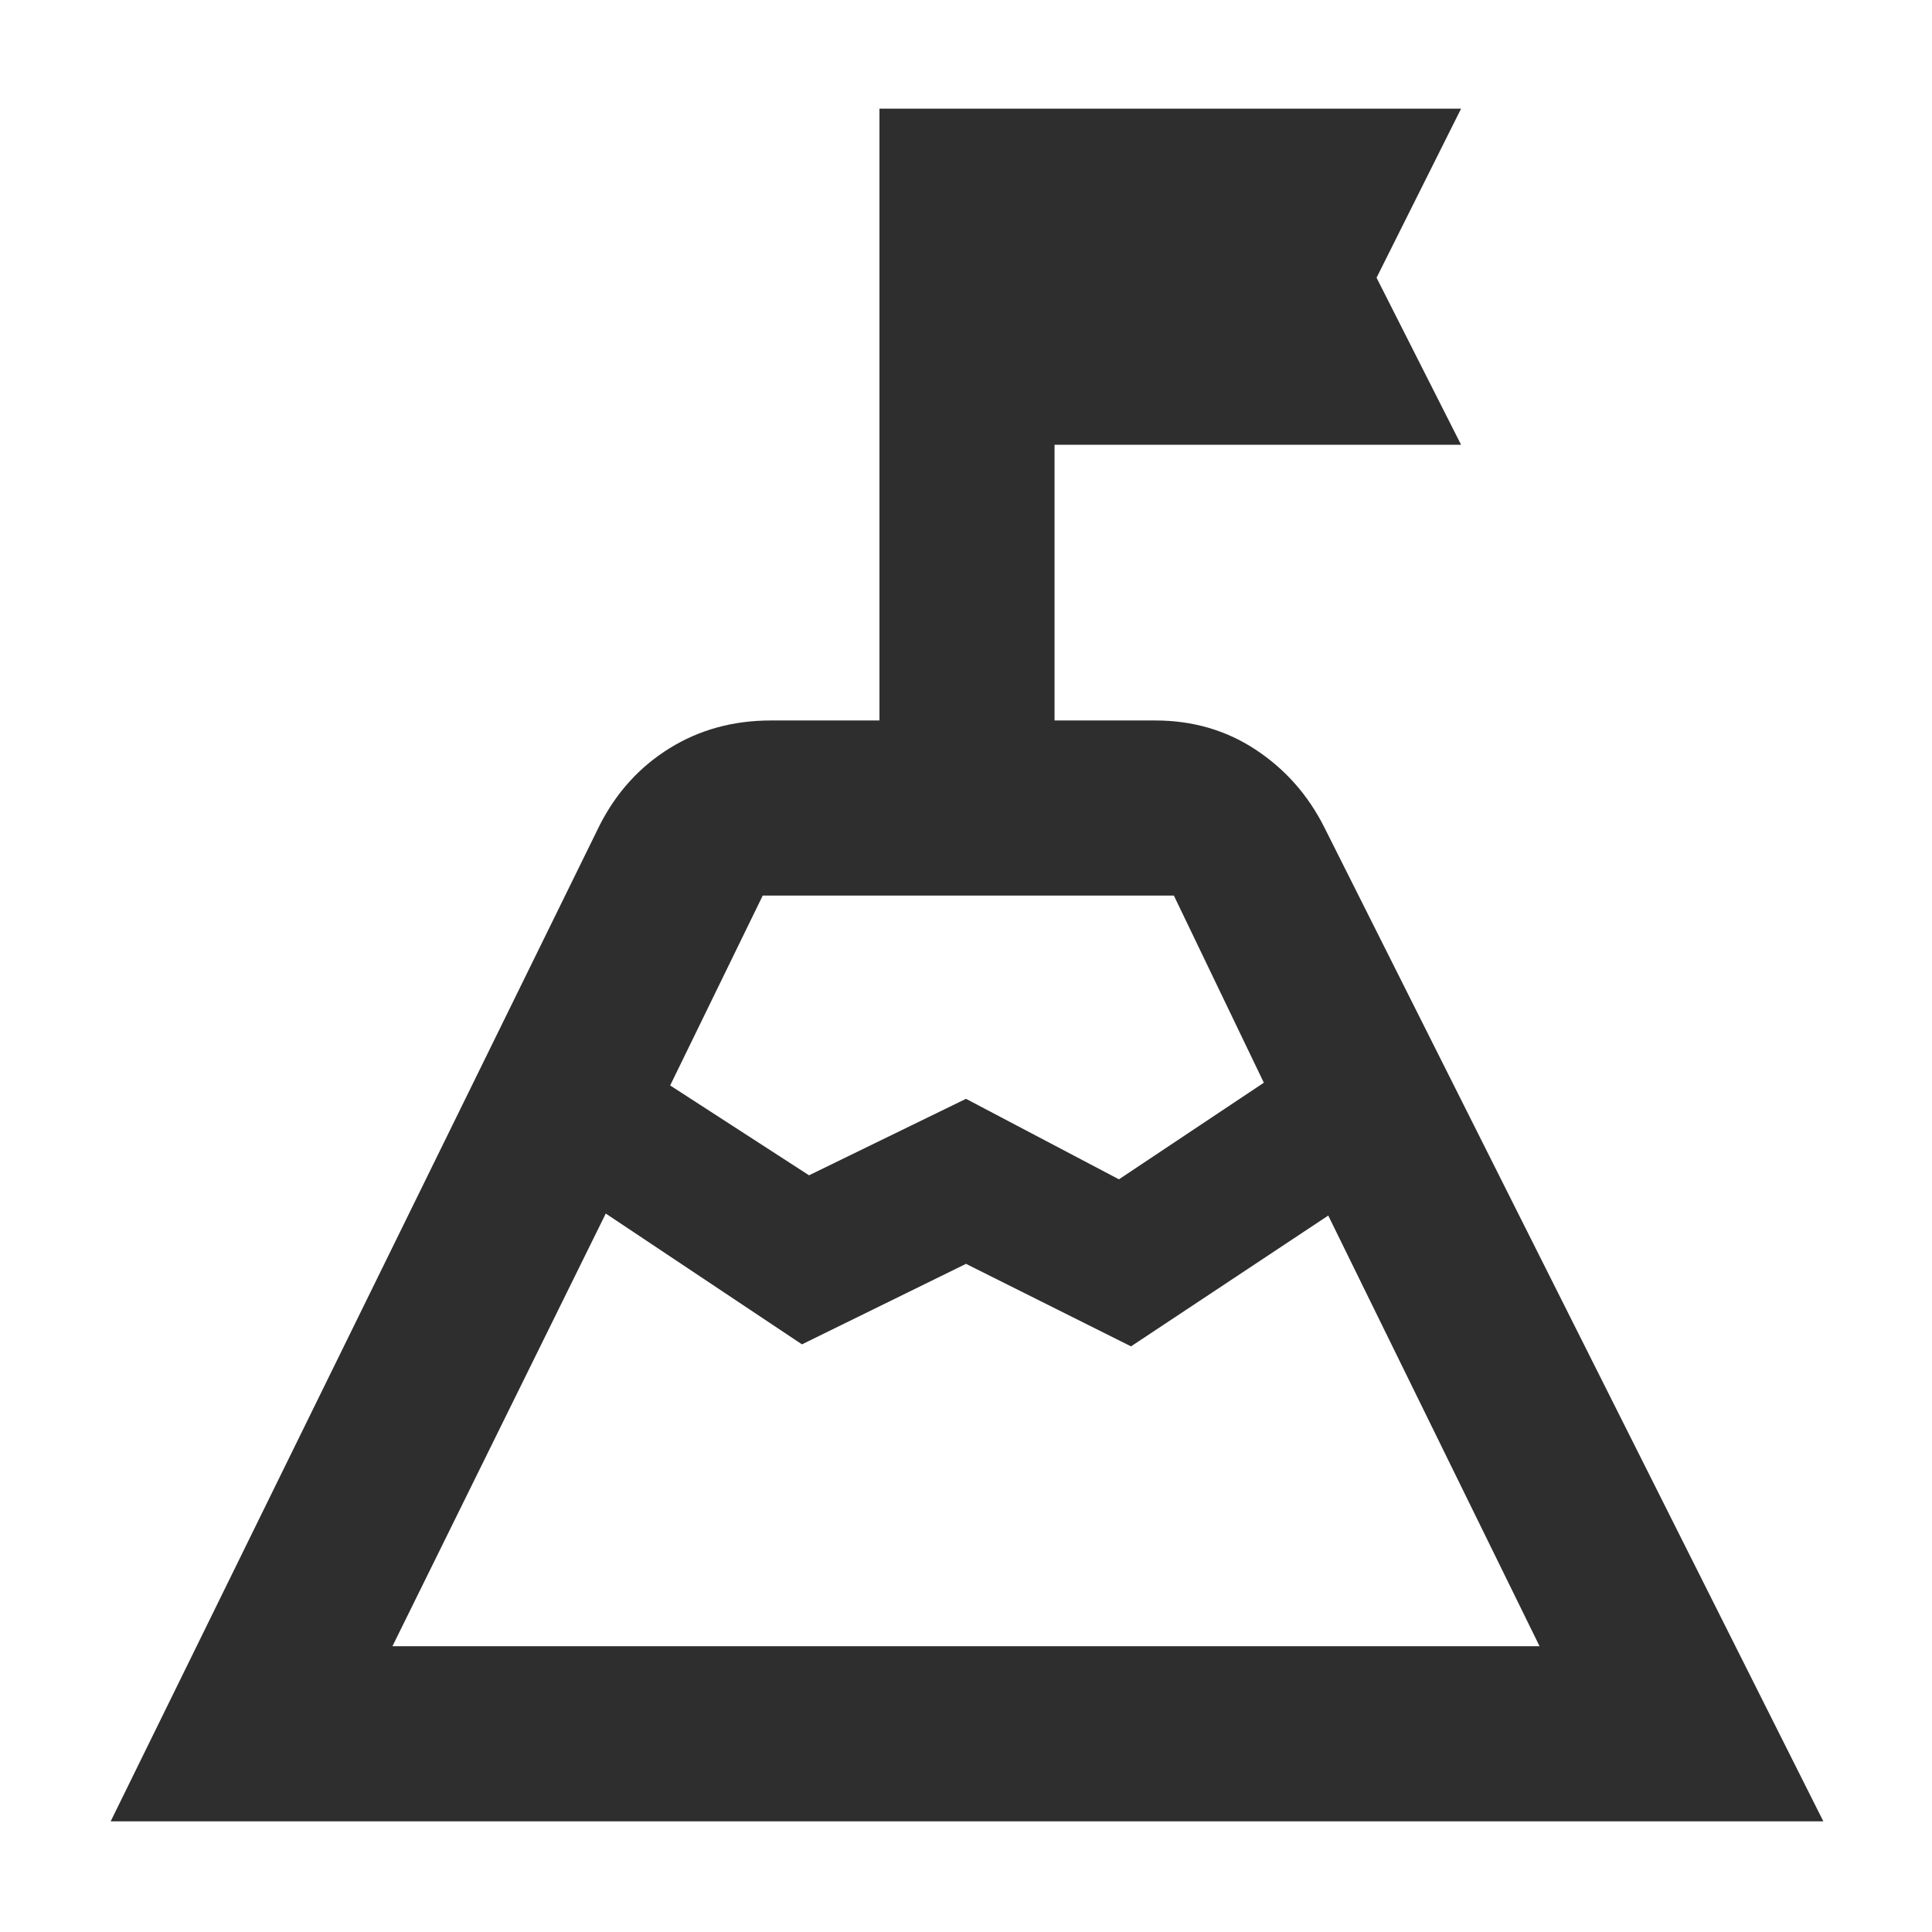 <svg xmlns="http://www.w3.org/2000/svg" height="48px" viewBox="0 -960 960 960" width="48px" fill="#2e2e2e"><path d="M479-367Zm-146-53.65L402-376l78-38 76 40 72-48-44.71-93H379l-46 94.35ZM195-142h570L660-356l-98 65-82-41-81.51 40L301-357 195-142ZM55-55l243-495q12.37-24.33 34.66-38.17Q354.95-602 383-602h54v-304h289l-42 84 42 83H524v137h50q27.93 0 49.92 14.5Q645.9-573 658-549L906-55H55Z"/></svg>
